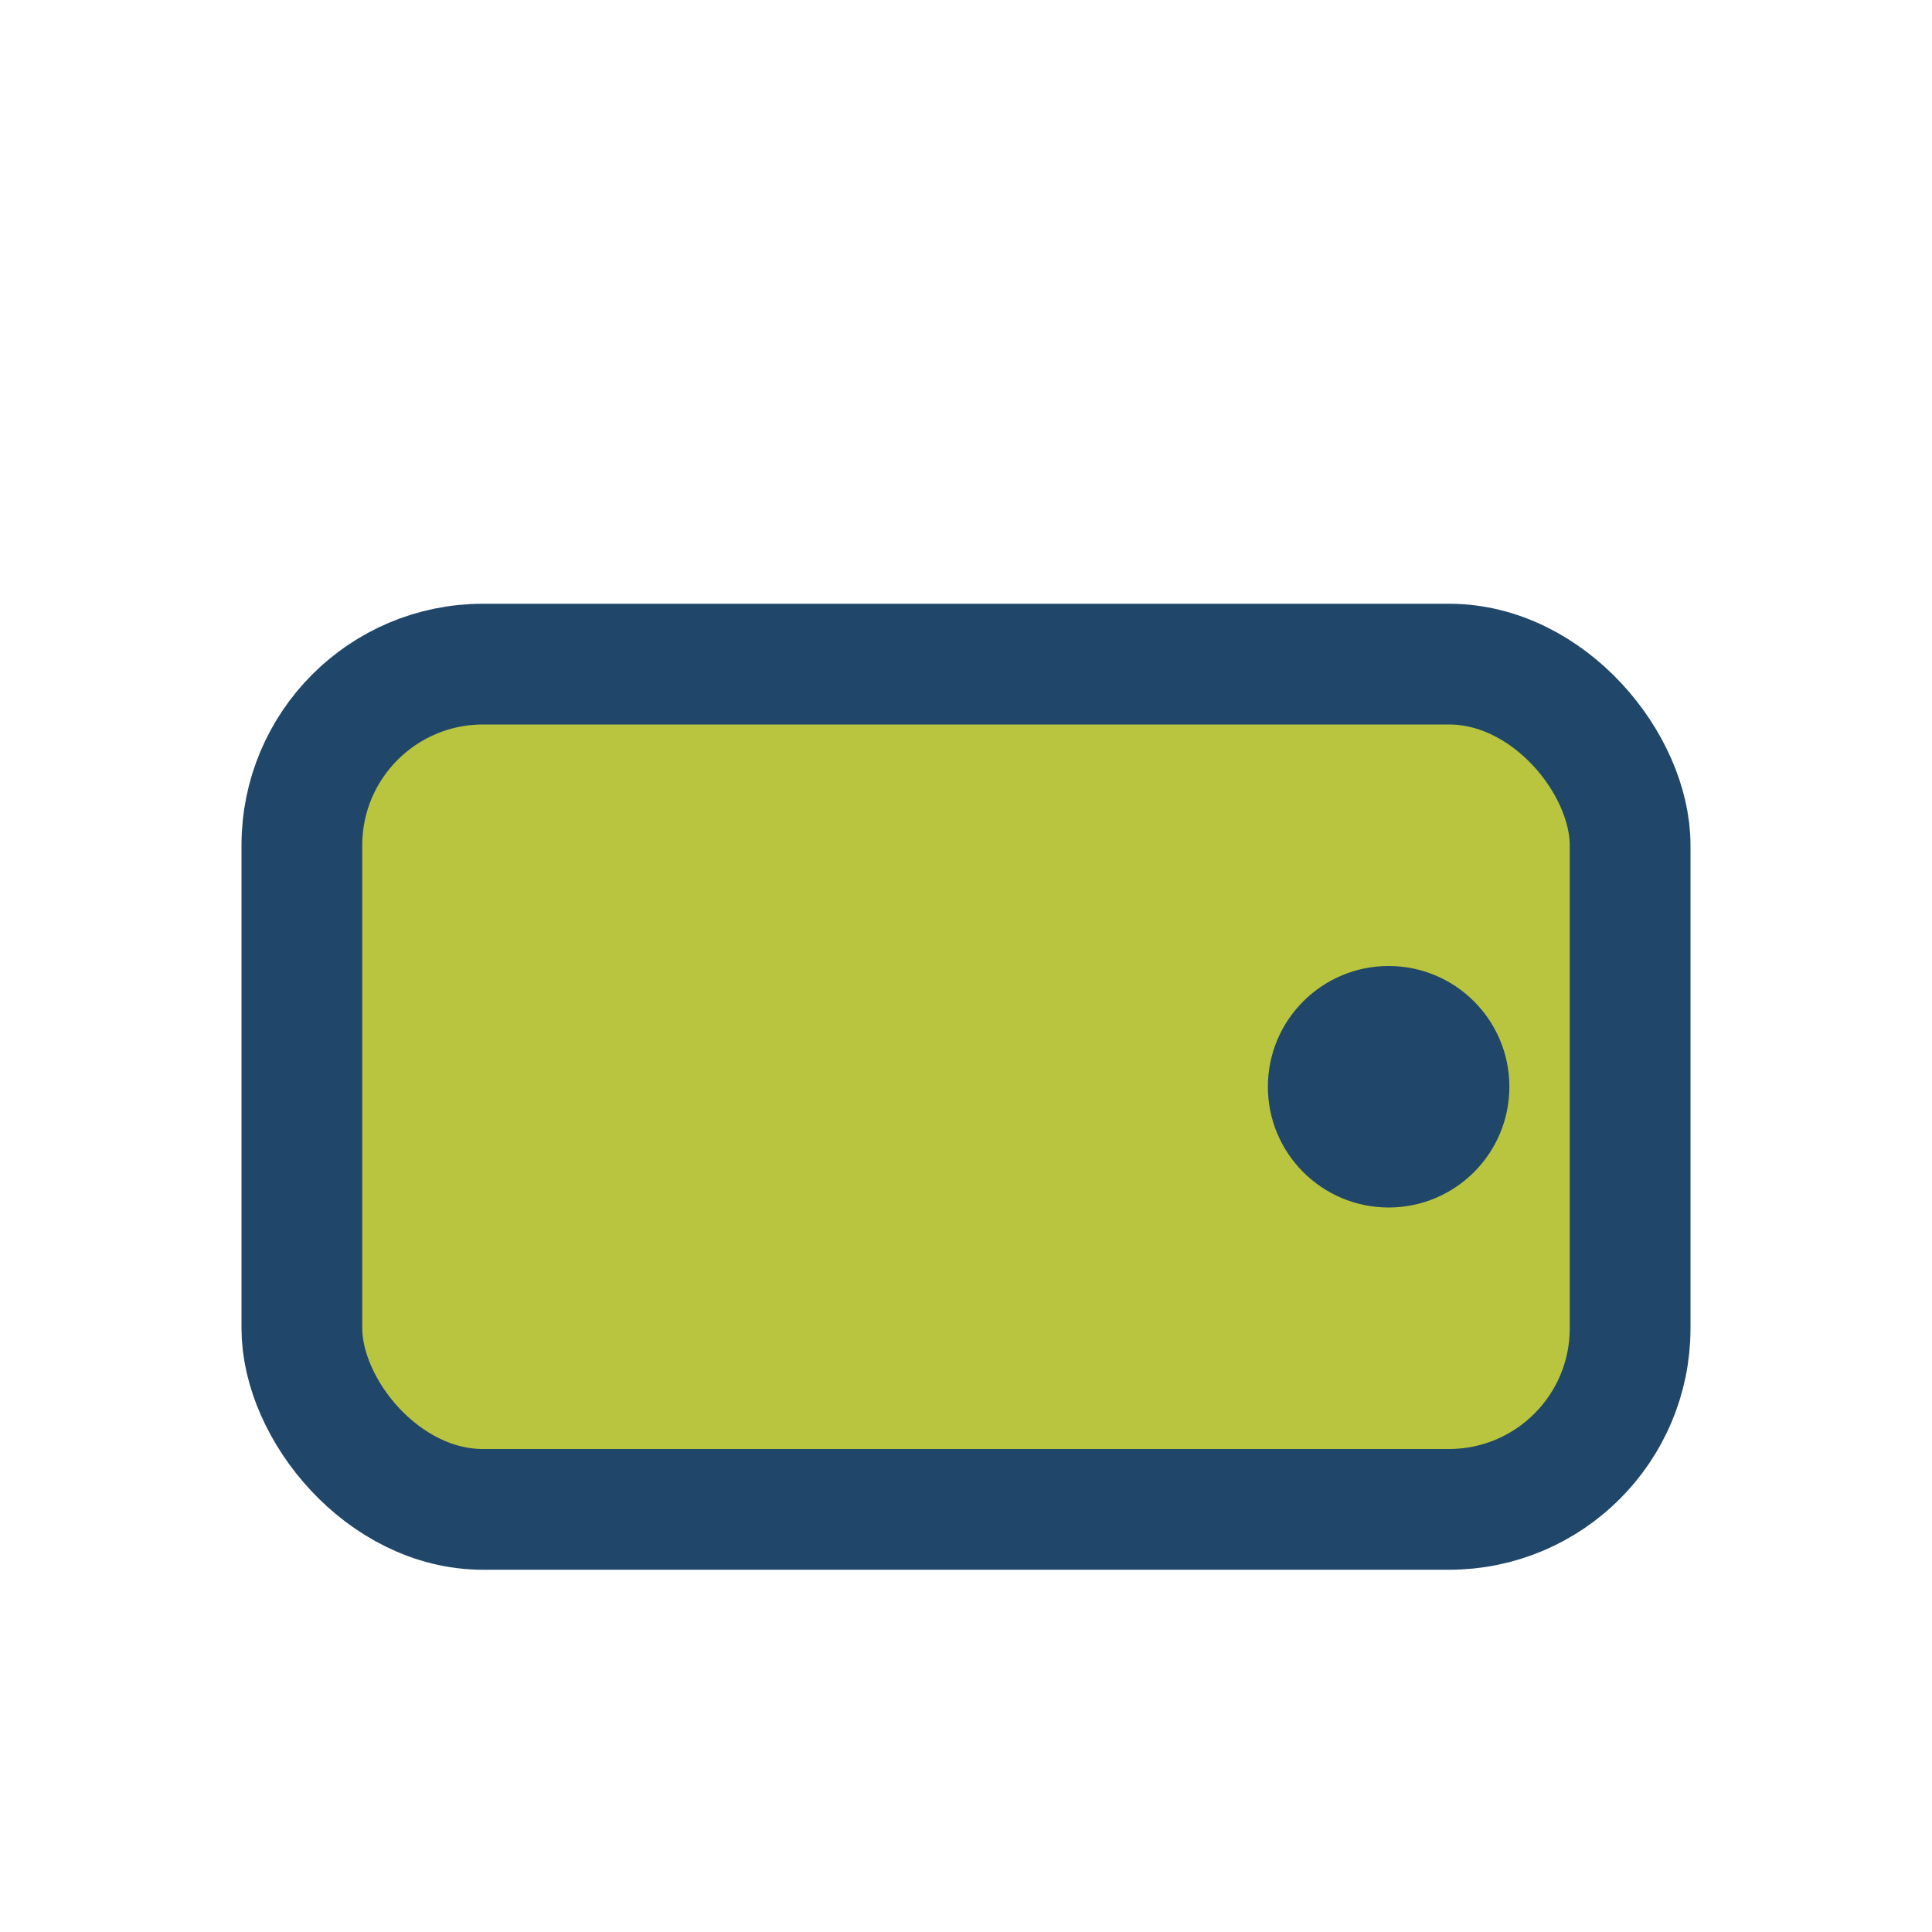 <?xml version="1.0" encoding="UTF-8"?>
<svg xmlns="http://www.w3.org/2000/svg" width="32" height="32" viewBox="0 0 32 32"><rect x="5" y="11" width="22" height="14" rx="3" fill="#B9C53E" stroke="#20476A" stroke-width="2"/><circle cx="23" cy="18" r="2" fill="#20476A"/></svg>